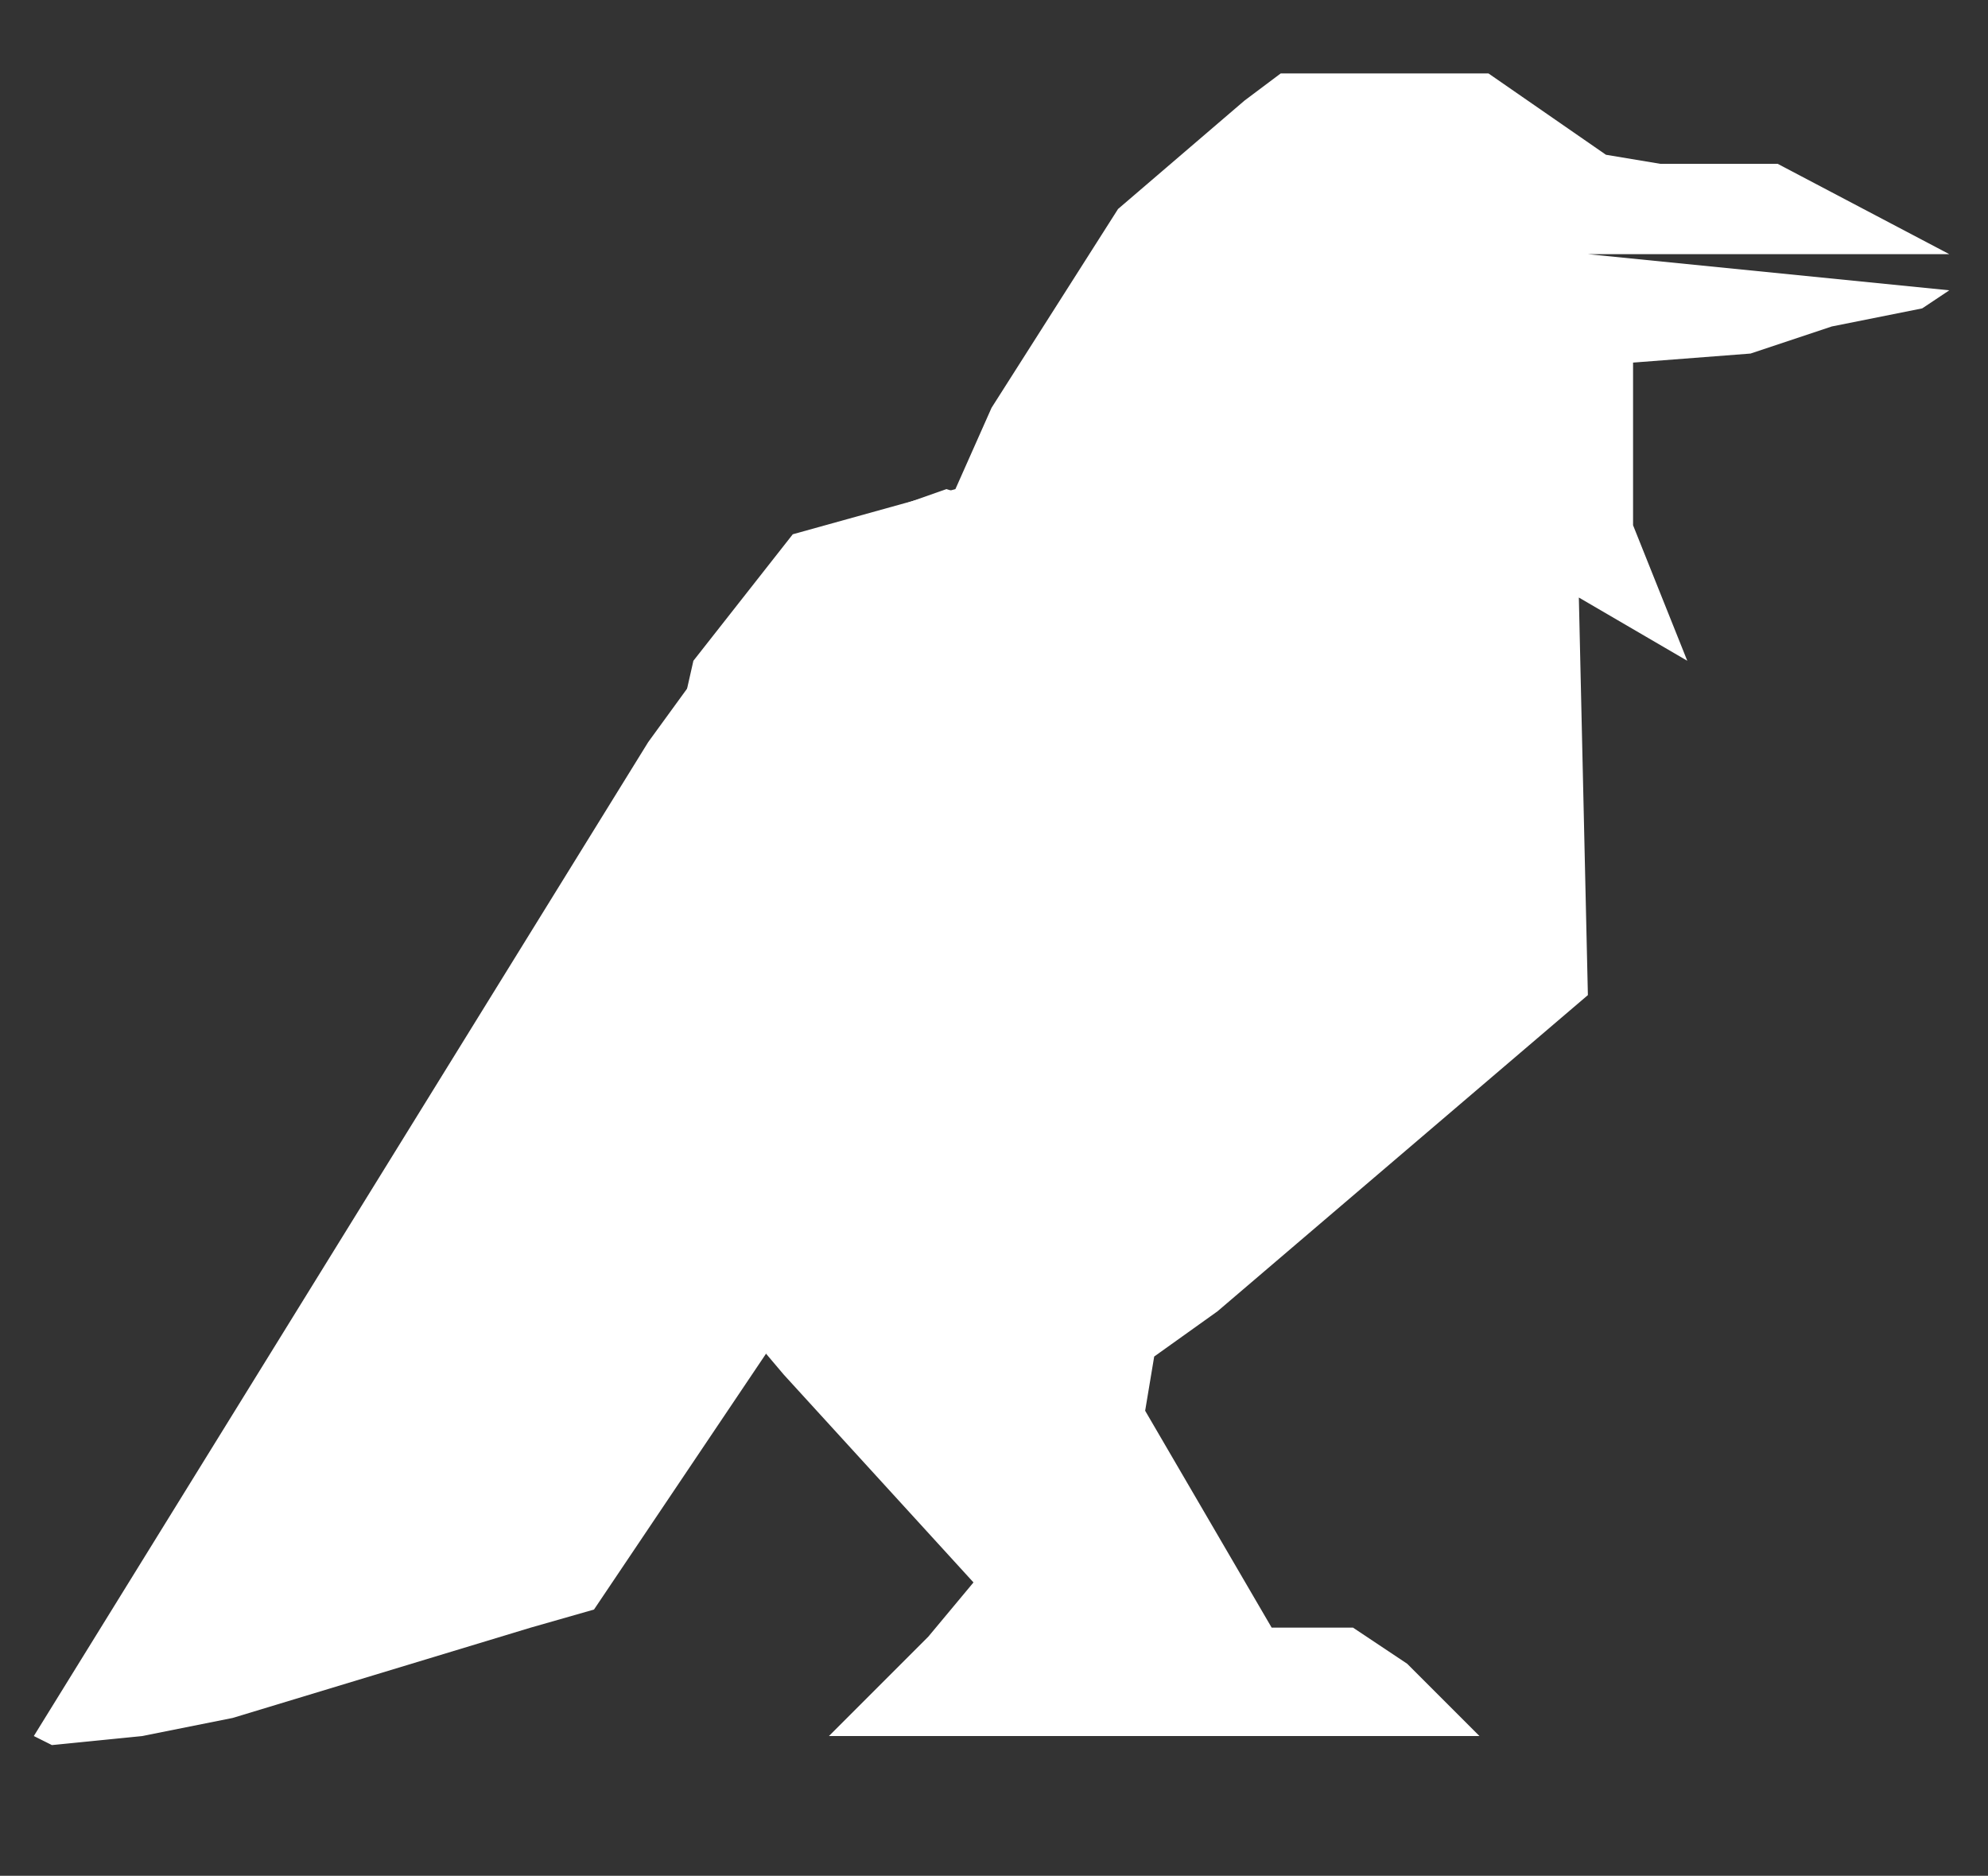 <?xml version="1.0" encoding="UTF-8" standalone="no"?>
<svg
   id="svg22"
   width="293.369"
   height="276.795"
   preserveAspectRatio="xMidYMid"
   version="1.0"
   viewBox="0 0 220.027 207.596"
   xmlns="http://www.w3.org/2000/svg"
   xmlns:svg="http://www.w3.org/2000/svg">
  <rect x="0" y="0" width="220.027" height="207.596" fill="#333333" stroke="none"/>
  <defs
     id="defs1" />
  <g
     id="Wings"
     fill="#ffffff"
     fill-opacity="1"
     display="inline"
     transform="translate(-37.257,-37.872)">
    <path
       id="path38"
       fill="#ffffff"
       fill-opacity="1"
       stroke-width="0.8"
       d="m 129,230 11,-11 5,-6 -21,-23 -22,-26 12,-53 11,-14 18,-5 4,-9 14,-22 14,-12 4,-3 h 23 l 13,9 6,1 h 13 l 19,10 h -40 l 40,4 -3,2 -10,2 -9,3 -13,1 v 18 l 6,15 -12,-7 1,44 -41,35 -7,5 -1,6 14,24 h 9 l 6,4 8,8 z"
       display="inline" />
  </g>
  <g
     id="Body"
     fill="#ffffff"
     fill-opacity="1"
     display="inline"
     transform="translate(-37.257,-37.872)">
    <path
       id="path37"
       fill="#ffffff"
       fill-opacity="1"
       stroke-width="0.8"
       d="m 41,230 2,1 10,-1 10,-2 33,-10 7,-2 39,-58 39,-54 -39,-12 -17,6 -16,22 z"
       display="inline" />
  </g>
</svg>
